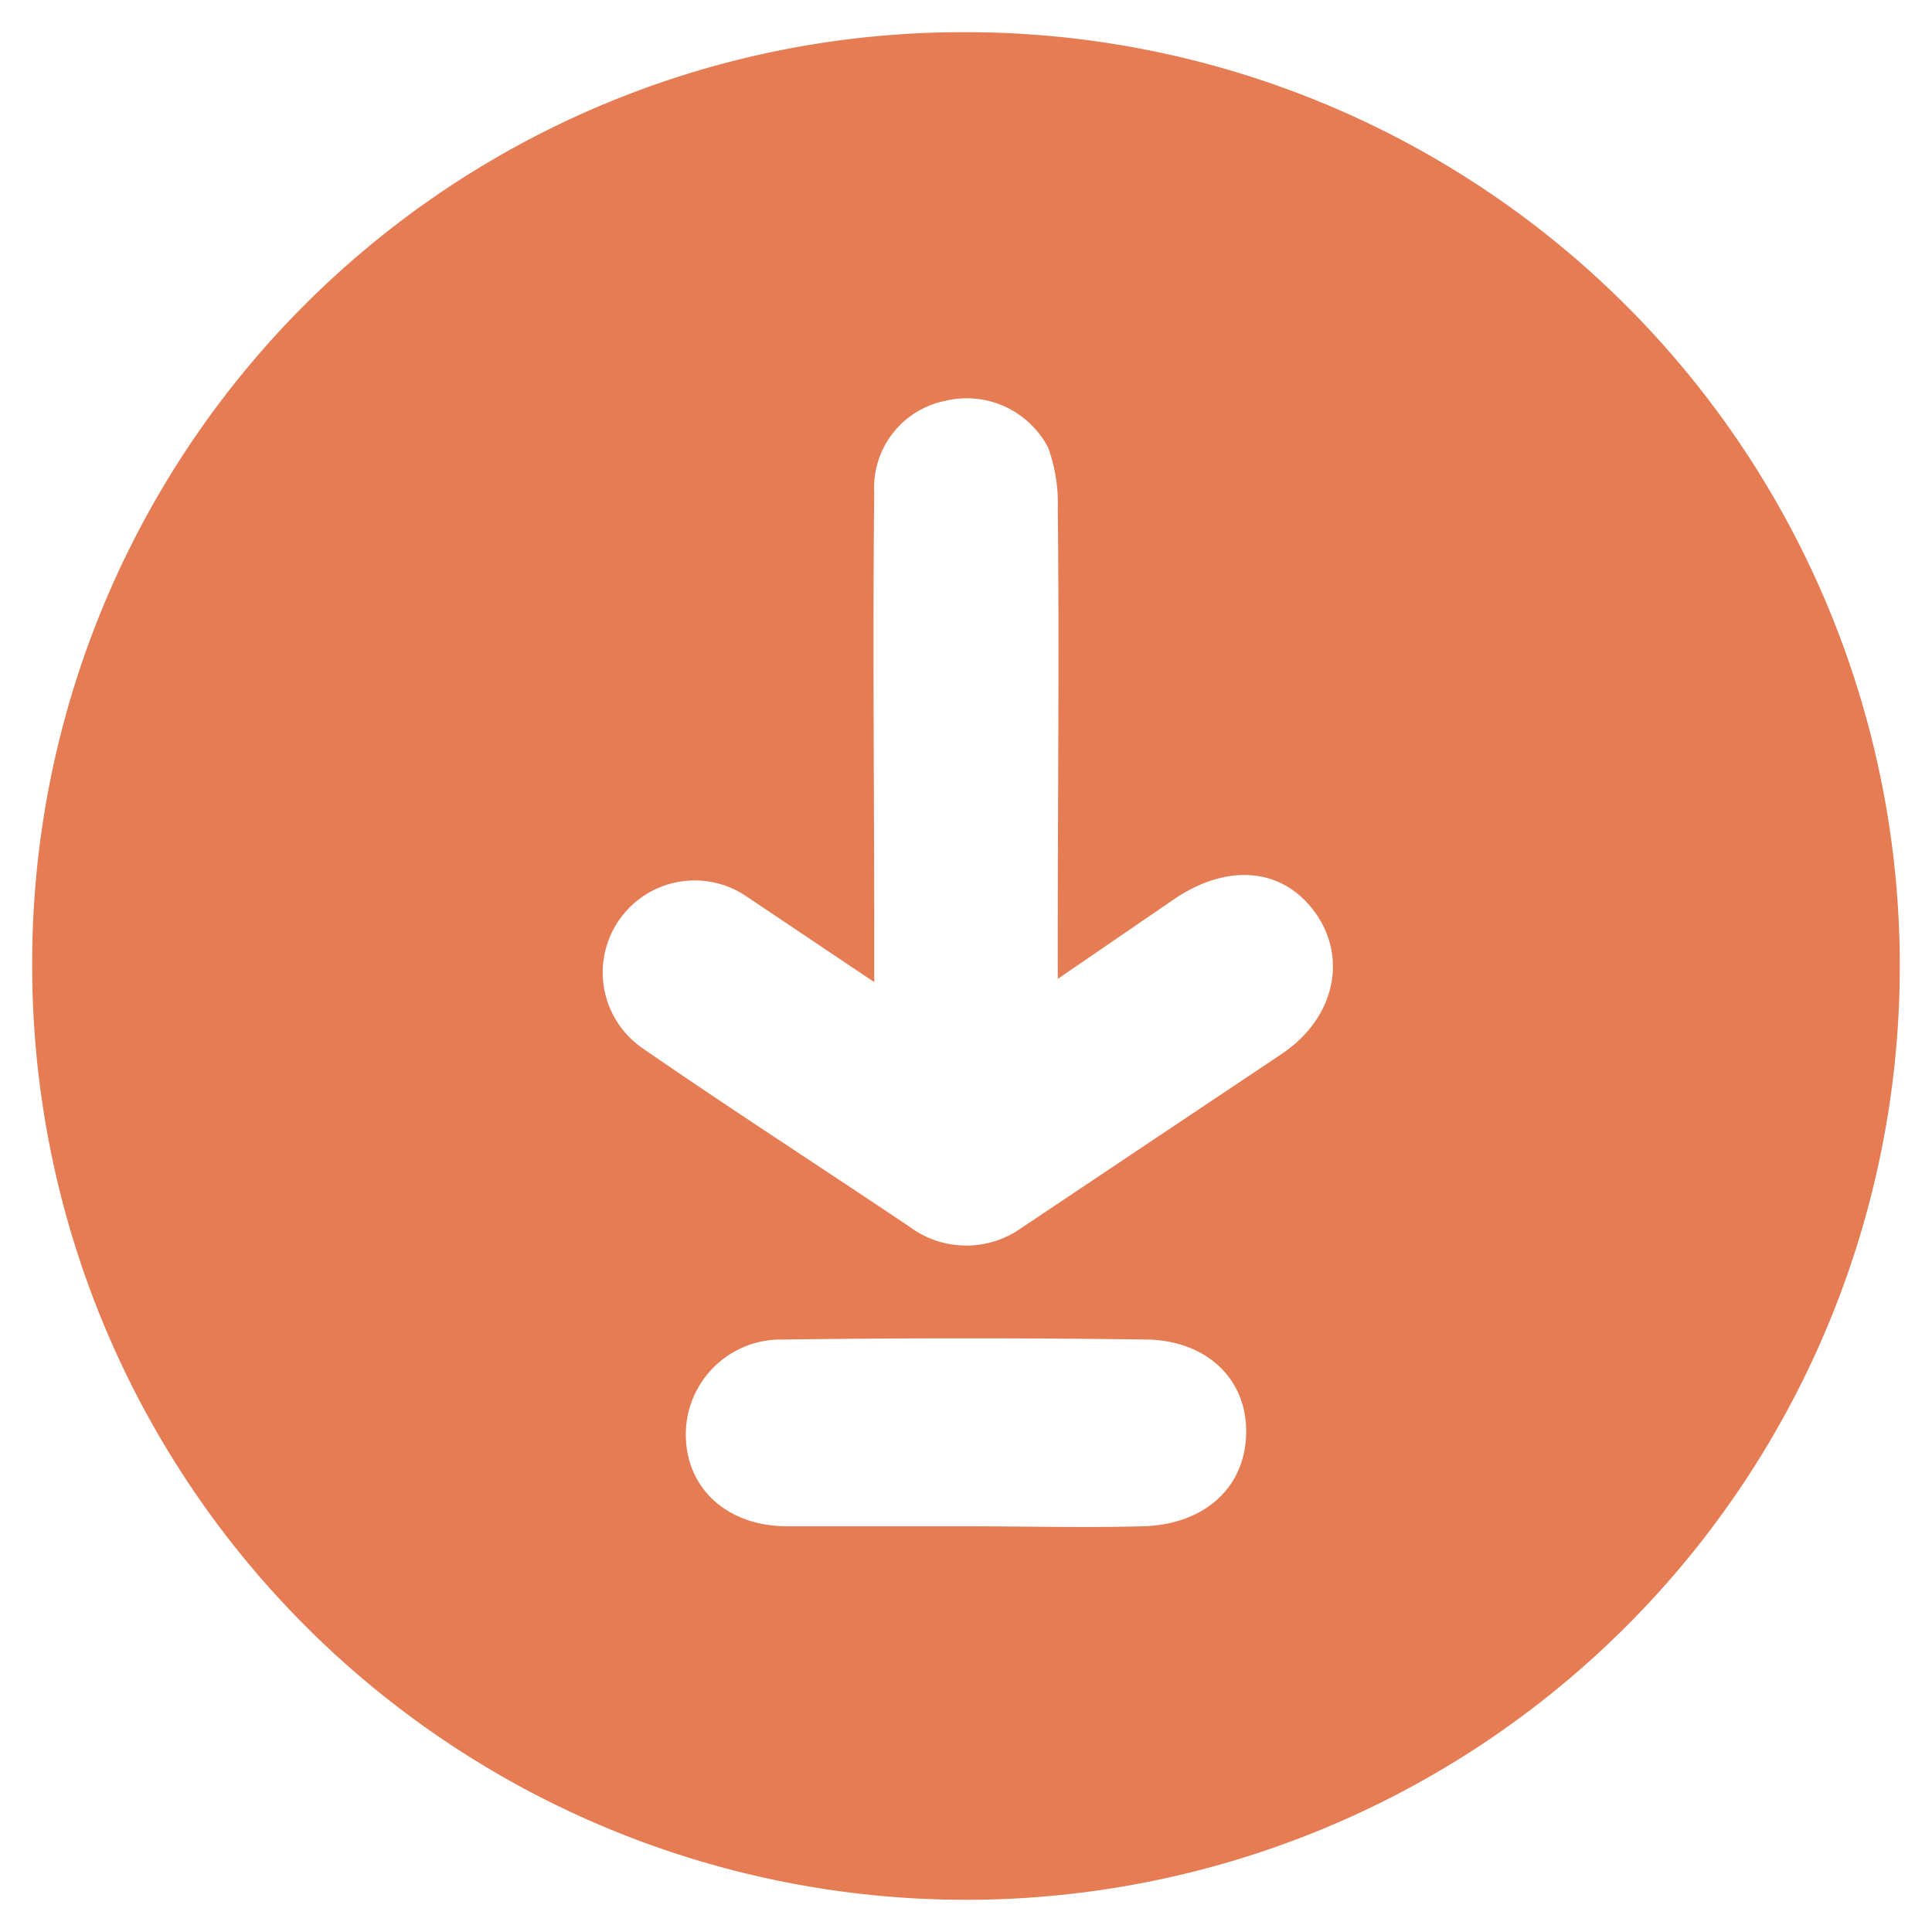 <svg xmlns="http://www.w3.org/2000/svg" viewBox="0 0 120 120"><path d="M60,2A58,58,0,1,1,2,59.8,57.8,57.8,0,0,1,60,2ZM54.3,61l-7.9-5.3a5.7,5.7,0,1,0-6.5,9.4c5.5,3.8,11.1,7.4,16.6,11.1a5.9,5.9,0,0,0,6.9.1L79.7,65.4c3.2-2.2,4-5.9,2-8.7s-5.4-3.1-8.7-.9l-7.3,5V58c0-8.8.1-17.6,0-26.4a10.1,10.1,0,0,0-.6-3.8,5.7,5.7,0,0,0-6.4-2.9,5.5,5.5,0,0,0-4.4,5.7c-.1,9.2,0,18.4,0,27.6Zm5.6,33.8c3.7,0,7.4.1,11.1,0s6.3-2.3,6.4-5.7-2.4-5.8-6.1-5.9c-7.6-.1-15.1-.1-22.7,0a5.9,5.9,0,0,0-6,6.1c.1,3.2,2.6,5.5,6.3,5.5S56.2,94.8,59.9,94.8Z" style="fill:#e57c53"/></svg>